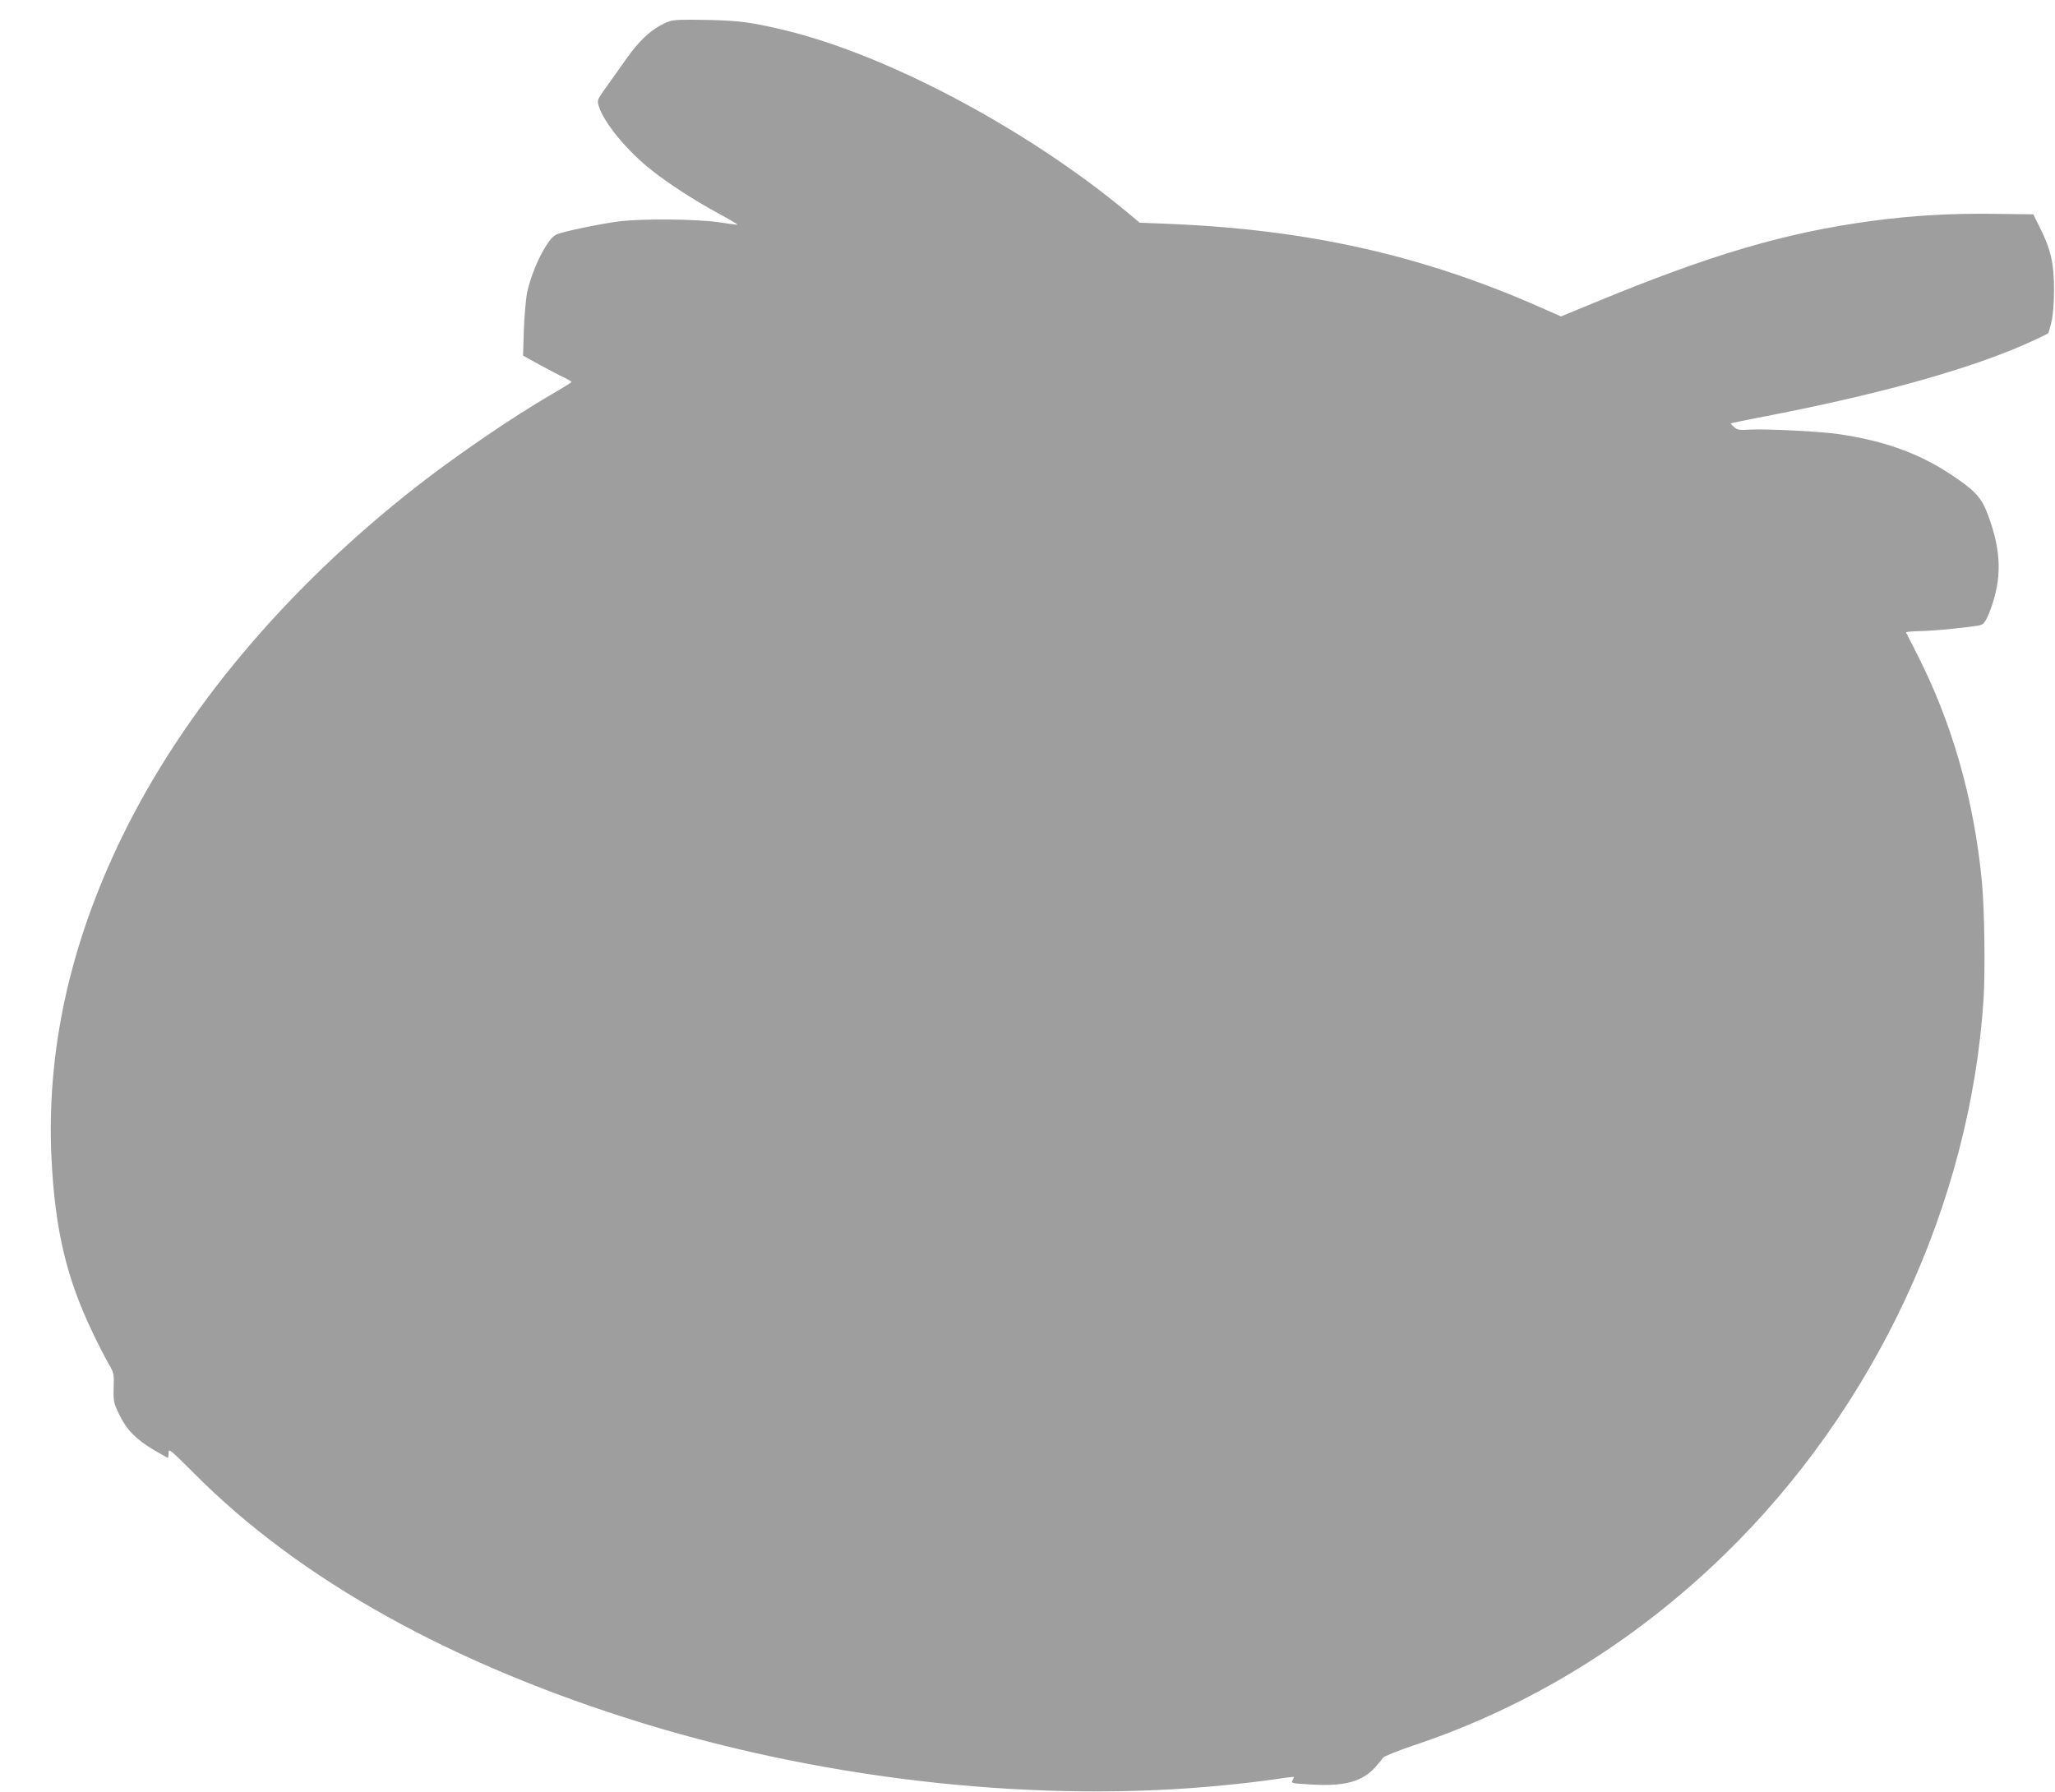 <?xml version="1.0" standalone="no"?>
<!DOCTYPE svg PUBLIC "-//W3C//DTD SVG 20010904//EN"
 "http://www.w3.org/TR/2001/REC-SVG-20010904/DTD/svg10.dtd">
<svg version="1.0" xmlns="http://www.w3.org/2000/svg"
 width="1280pt" height="1116pt" viewBox="0 0 1280 1116"
 preserveAspectRatio="xMidYMid meet">
<g transform="translate(0,1116) scale(0.1,-0.1)"
fill="#9e9e9e" stroke="none">
<path d="M4168 11027 c-99 -38 -180 -109 -273 -242 -27 -38 -77 -110 -113
-159 -62 -87 -64 -90 -53 -125 32 -106 179 -284 336 -406 111 -87 259 -182
411 -265 71 -38 124 -70 118 -70 -6 0 -60 7 -120 16 -135 20 -477 23 -619 5
-101 -13 -281 -49 -365 -73 -39 -12 -51 -22 -88 -78 -48 -74 -95 -188 -118
-288 -8 -37 -17 -141 -21 -232 l-5 -165 103 -57 c57 -31 125 -67 152 -79 26
-13 47 -25 47 -28 -1 -4 -55 -37 -122 -76 -241 -139 -599 -384 -847 -578 -813
-637 -1448 -1393 -1832 -2182 -326 -671 -471 -1337 -438 -2005 22 -440 93
-739 254 -1076 34 -72 79 -159 99 -194 36 -62 37 -65 34 -154 -2 -87 0 -94 35
-167 45 -94 104 -154 215 -220 45 -27 85 -49 87 -49 3 0 5 14 5 31 0 29 9 22
158 -127 660 -665 1611 -1193 2802 -1559 1172 -359 2482 -498 3620 -384 107
10 248 27 312 37 65 10 118 16 118 14 0 -2 -4 -12 -10 -22 -9 -17 -2 -18 116
-25 209 -12 318 17 399 107 22 24 45 52 50 60 6 9 91 43 194 78 713 238 1370
641 1930 1185 939 912 1532 2182 1616 3460 11 177 6 559 -10 730 -49 515 -187
999 -409 1430 -33 66 -62 122 -64 126 -1 3 37 7 85 8 104 2 355 28 386 40 15
6 31 31 50 81 79 203 75 379 -14 612 -38 100 -79 144 -225 241 -199 132 -412
210 -694 252 -118 18 -459 35 -565 29 -60 -4 -73 -2 -94 16 -13 11 -22 22 -20
23 2 2 92 20 199 41 671 129 1194 271 1562 421 91 38 205 90 216 100 2 2 11
32 19 66 11 43 16 110 17 204 0 164 -20 252 -88 387 l-41 83 -235 3 c-277 4
-515 -10 -770 -44 -541 -73 -1003 -209 -1731 -510 l-206 -85 -104 46 c-747
333 -1467 496 -2347 531 l-173 7 -71 59 c-621 518 -1490 982 -2133 1138 -210
51 -290 62 -495 66 -149 3 -204 1 -232 -9z"/>
</g>
</svg>
